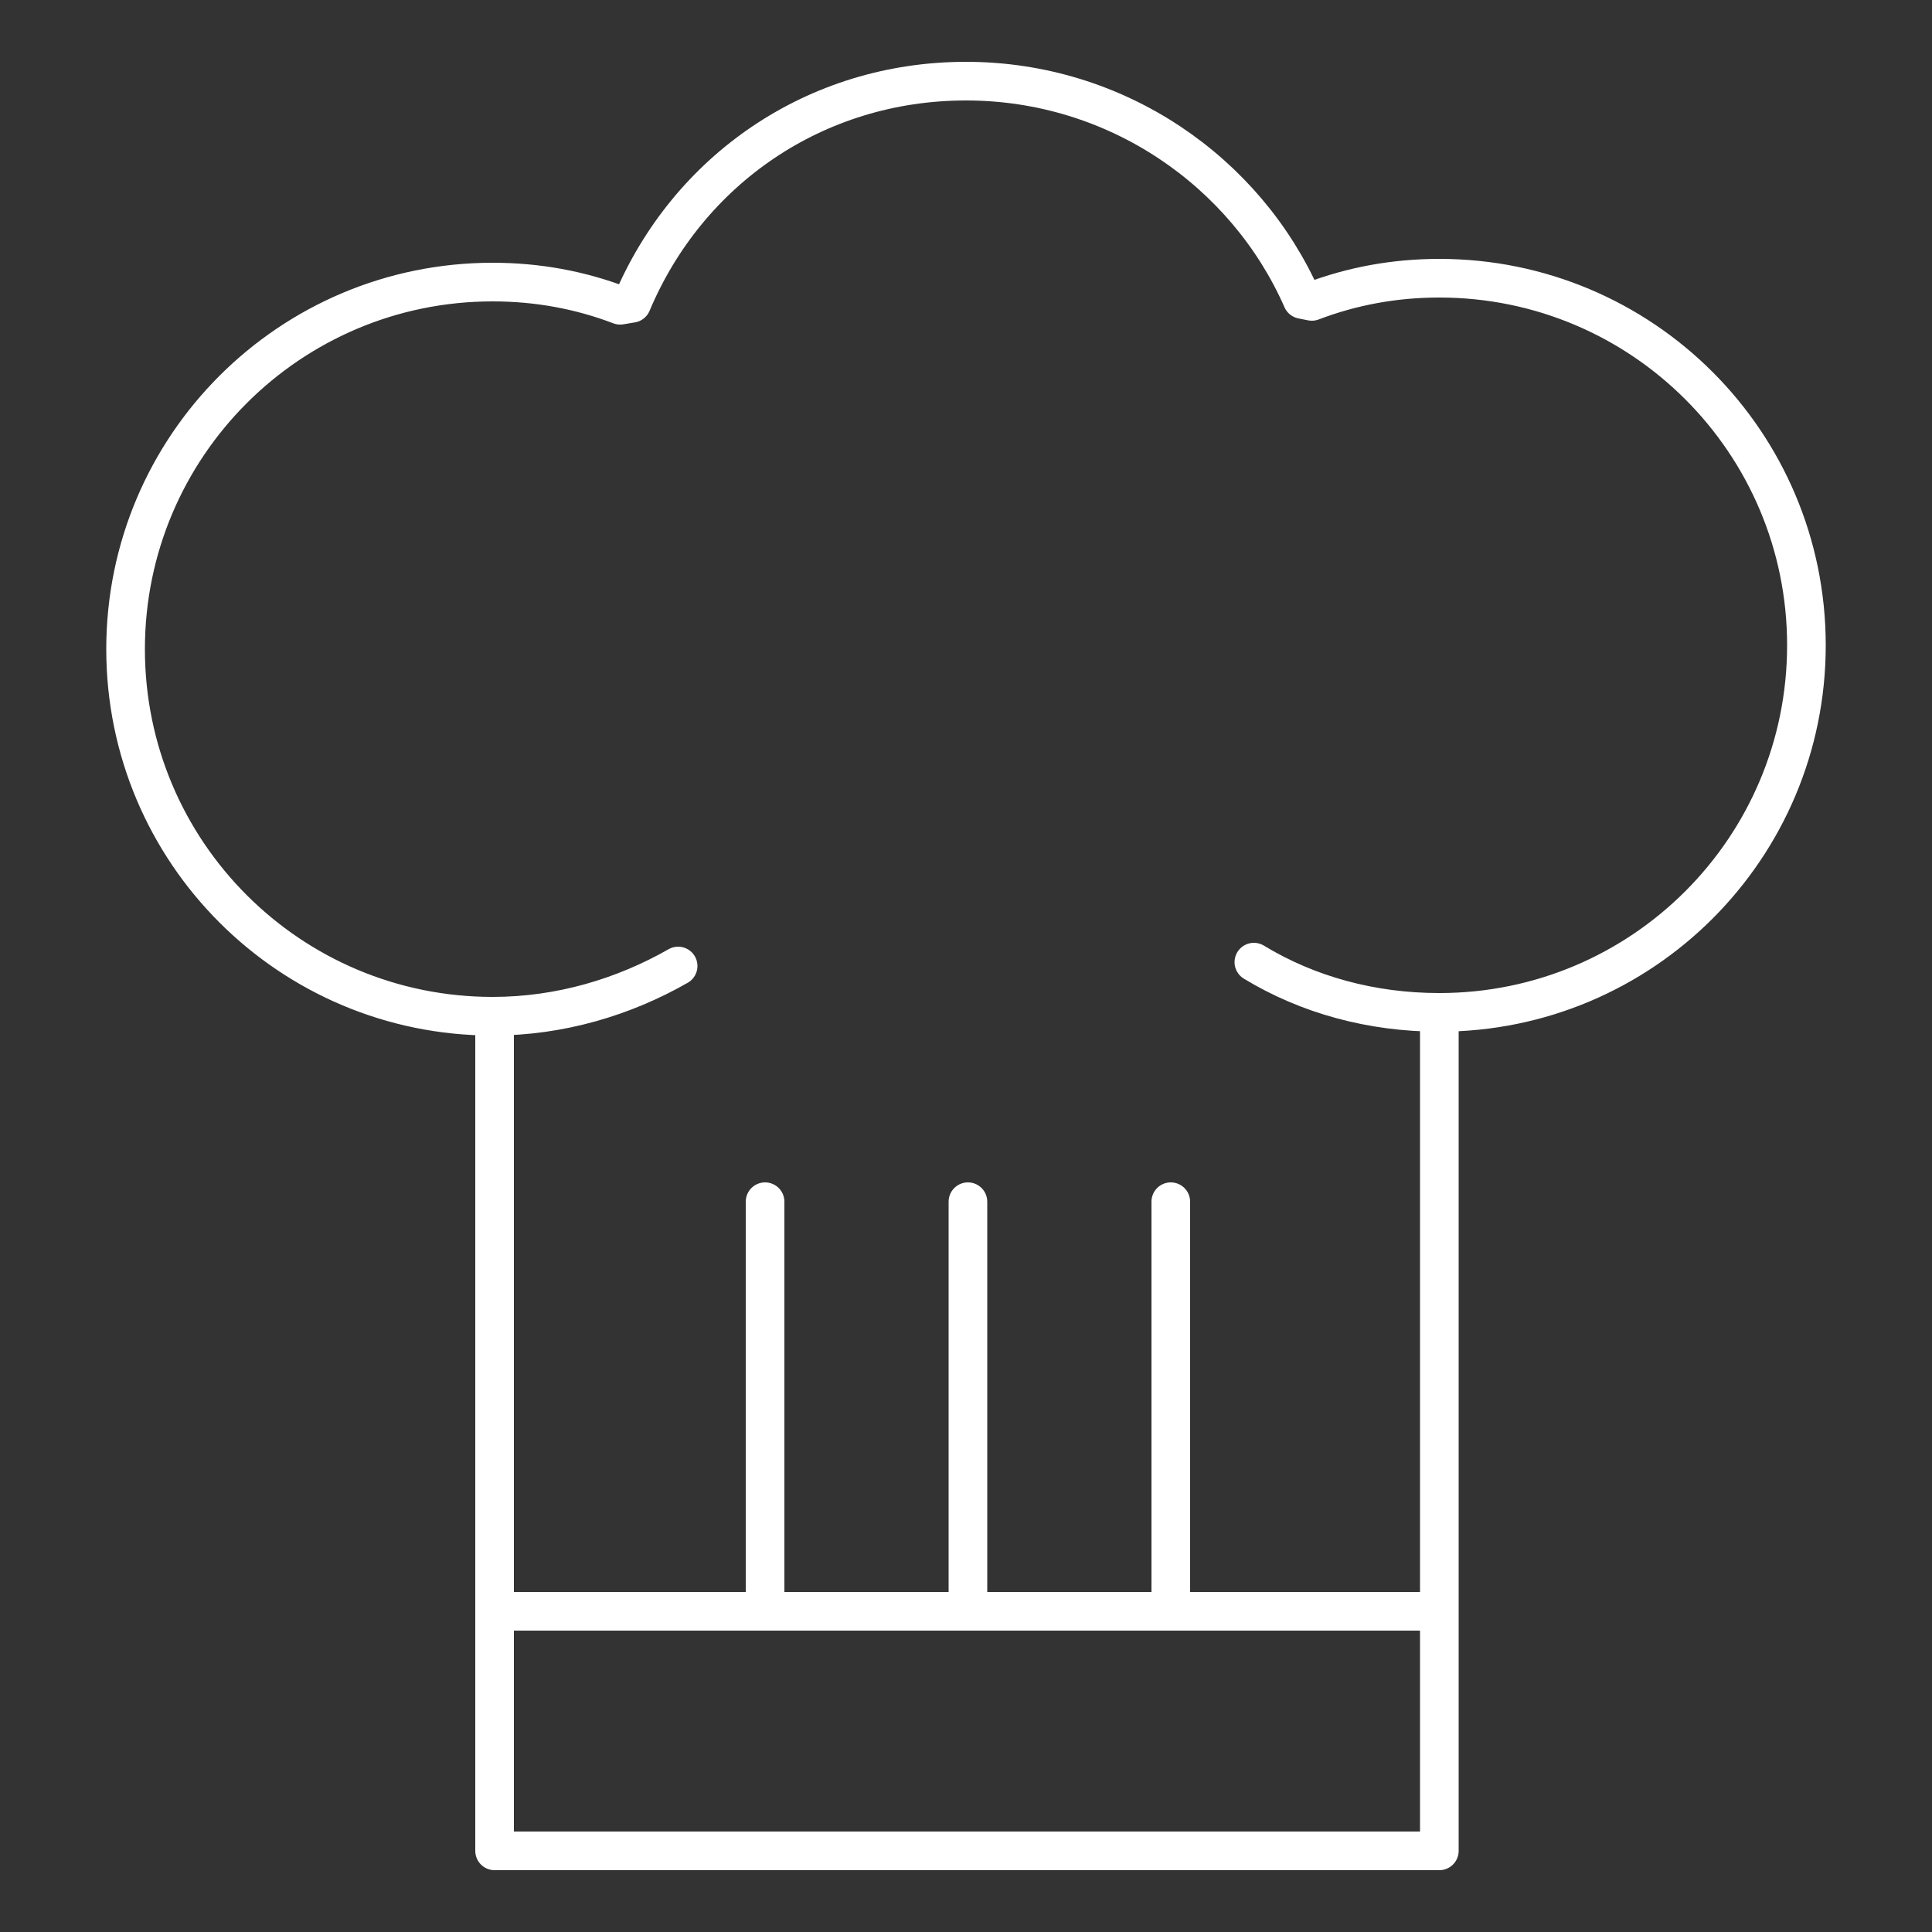 <?xml version="1.0" encoding="UTF-8"?> <!-- Generator: Adobe Illustrator 21.0.0, SVG Export Plug-In . SVG Version: 6.00 Build 0) --> <svg xmlns="http://www.w3.org/2000/svg" xmlns:xlink="http://www.w3.org/1999/xlink" id="Livello_1" x="0px" y="0px" viewBox="0 0 100 100" style="enable-background:new 0 0 100 100;" xml:space="preserve"><rect x="0" y="0" width="100" height="100" fill="#333333" stroke="none"/> <style type="text/css"> .st0{fill:none;stroke:#FFFFFF;stroke-width:2;stroke-linecap:round;stroke-linejoin:round;stroke-miterlimit:10;} </style> <g> <path class="st0" d="M35.1,50c-2.8,1.6-6.1,2.6-9.6,2.6c-10.5,0-19-8.5-19-19c0-10.5,8.5-19,19-19c2.3,0,4.5,0.4,6.6,1.2l0.6-0.1 C35.6,8.8,42.2,4.2,50,4.2c7.8,0,14.5,4.7,17.4,11.3l0.5,0.1c2.1-0.8,4.3-1.2,6.6-1.2c10.5,0,19,8.5,19,19c0,10.5-8.5,19-19,19 c-3.5,0-6.8-0.9-9.6-2.6"></path> <polyline class="st0" points="74.5,52.7 74.5,95.8 25.6,95.8 25.6,53.2 "></polyline> <line class="st0" x1="26.1" y1="83.4" x2="73.6" y2="83.4"></line> <line class="st0" x1="39.6" y1="83.2" x2="39.6" y2="62.2"></line> <line class="st0" x1="50.1" y1="83.2" x2="50.1" y2="62.2"></line> <line class="st0" x1="60.6" y1="83.2" x2="60.6" y2="62.2"></line> </g> </svg> 